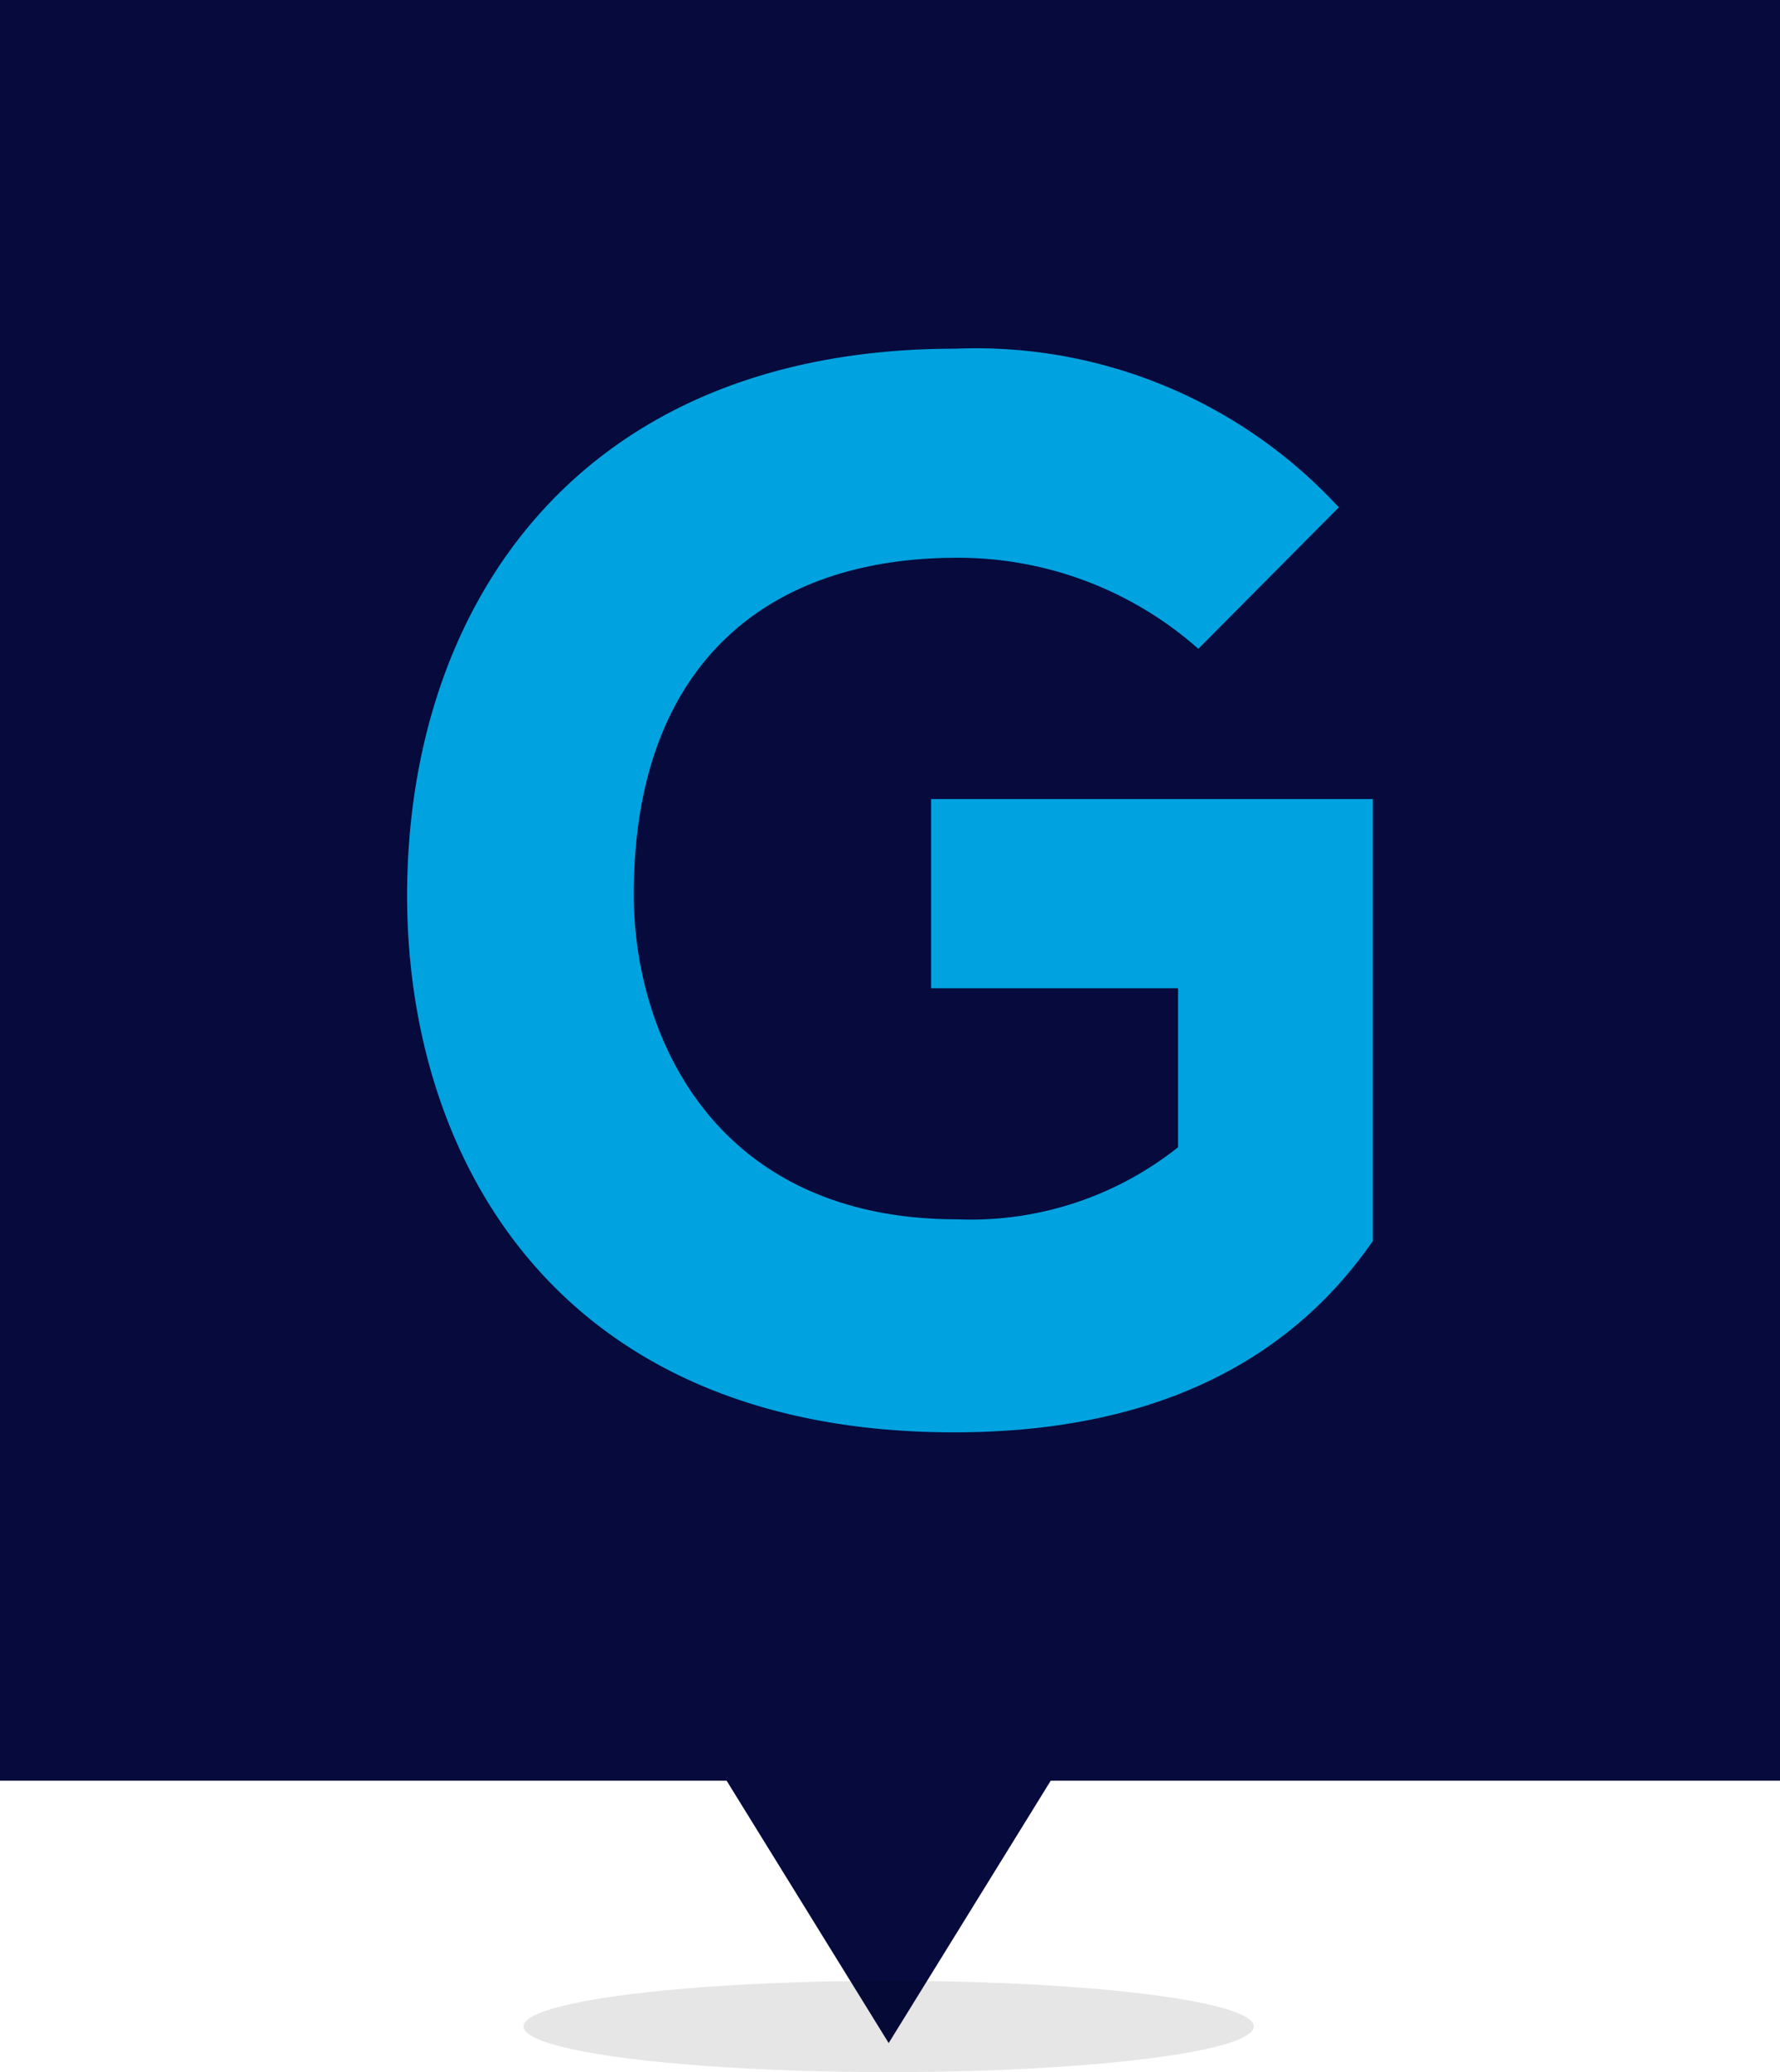<svg xmlns="http://www.w3.org/2000/svg" viewBox="0 0 39 45.383"><title>g-pin-negative</title><g id="Layer_2" data-name="Layer 2"><g id="Layer_1-2" data-name="Layer 1"><rect x="1" y="1" width="37" height="37" fill="#060a3c"/><path d="M39,39H0V0H39ZM3,36H36V3H3Z" fill="#060a3c"/><polygon points="23.403 38.383 19.471 44.747 15.539 38.383 23.403 38.383" fill="#060a3c"/><ellipse cx="19.471" cy="44.383" rx="8" ry="1" opacity="0.1"/><path d="M26.256,14.21a7.946,7.946,0,0,0-5.285-1.994c-4.278,0-7.085,2.449-7.085,7.375,0,3.088,1.771,7.114,7.085,7.114a7.298,7.298,0,0,0,4.84-1.578V21.644H20.4V17.501h9.679V27.18c-1.936,2.797-5.024,4.191-9.176,4.191-8.711,0-11.983-6.021-11.983-11.751,0-6.34,3.736-11.983,12.012-11.983a10.821,10.821,0,0,1,8.402,3.475Z" fill="#00a3e0"/></g></g></svg>